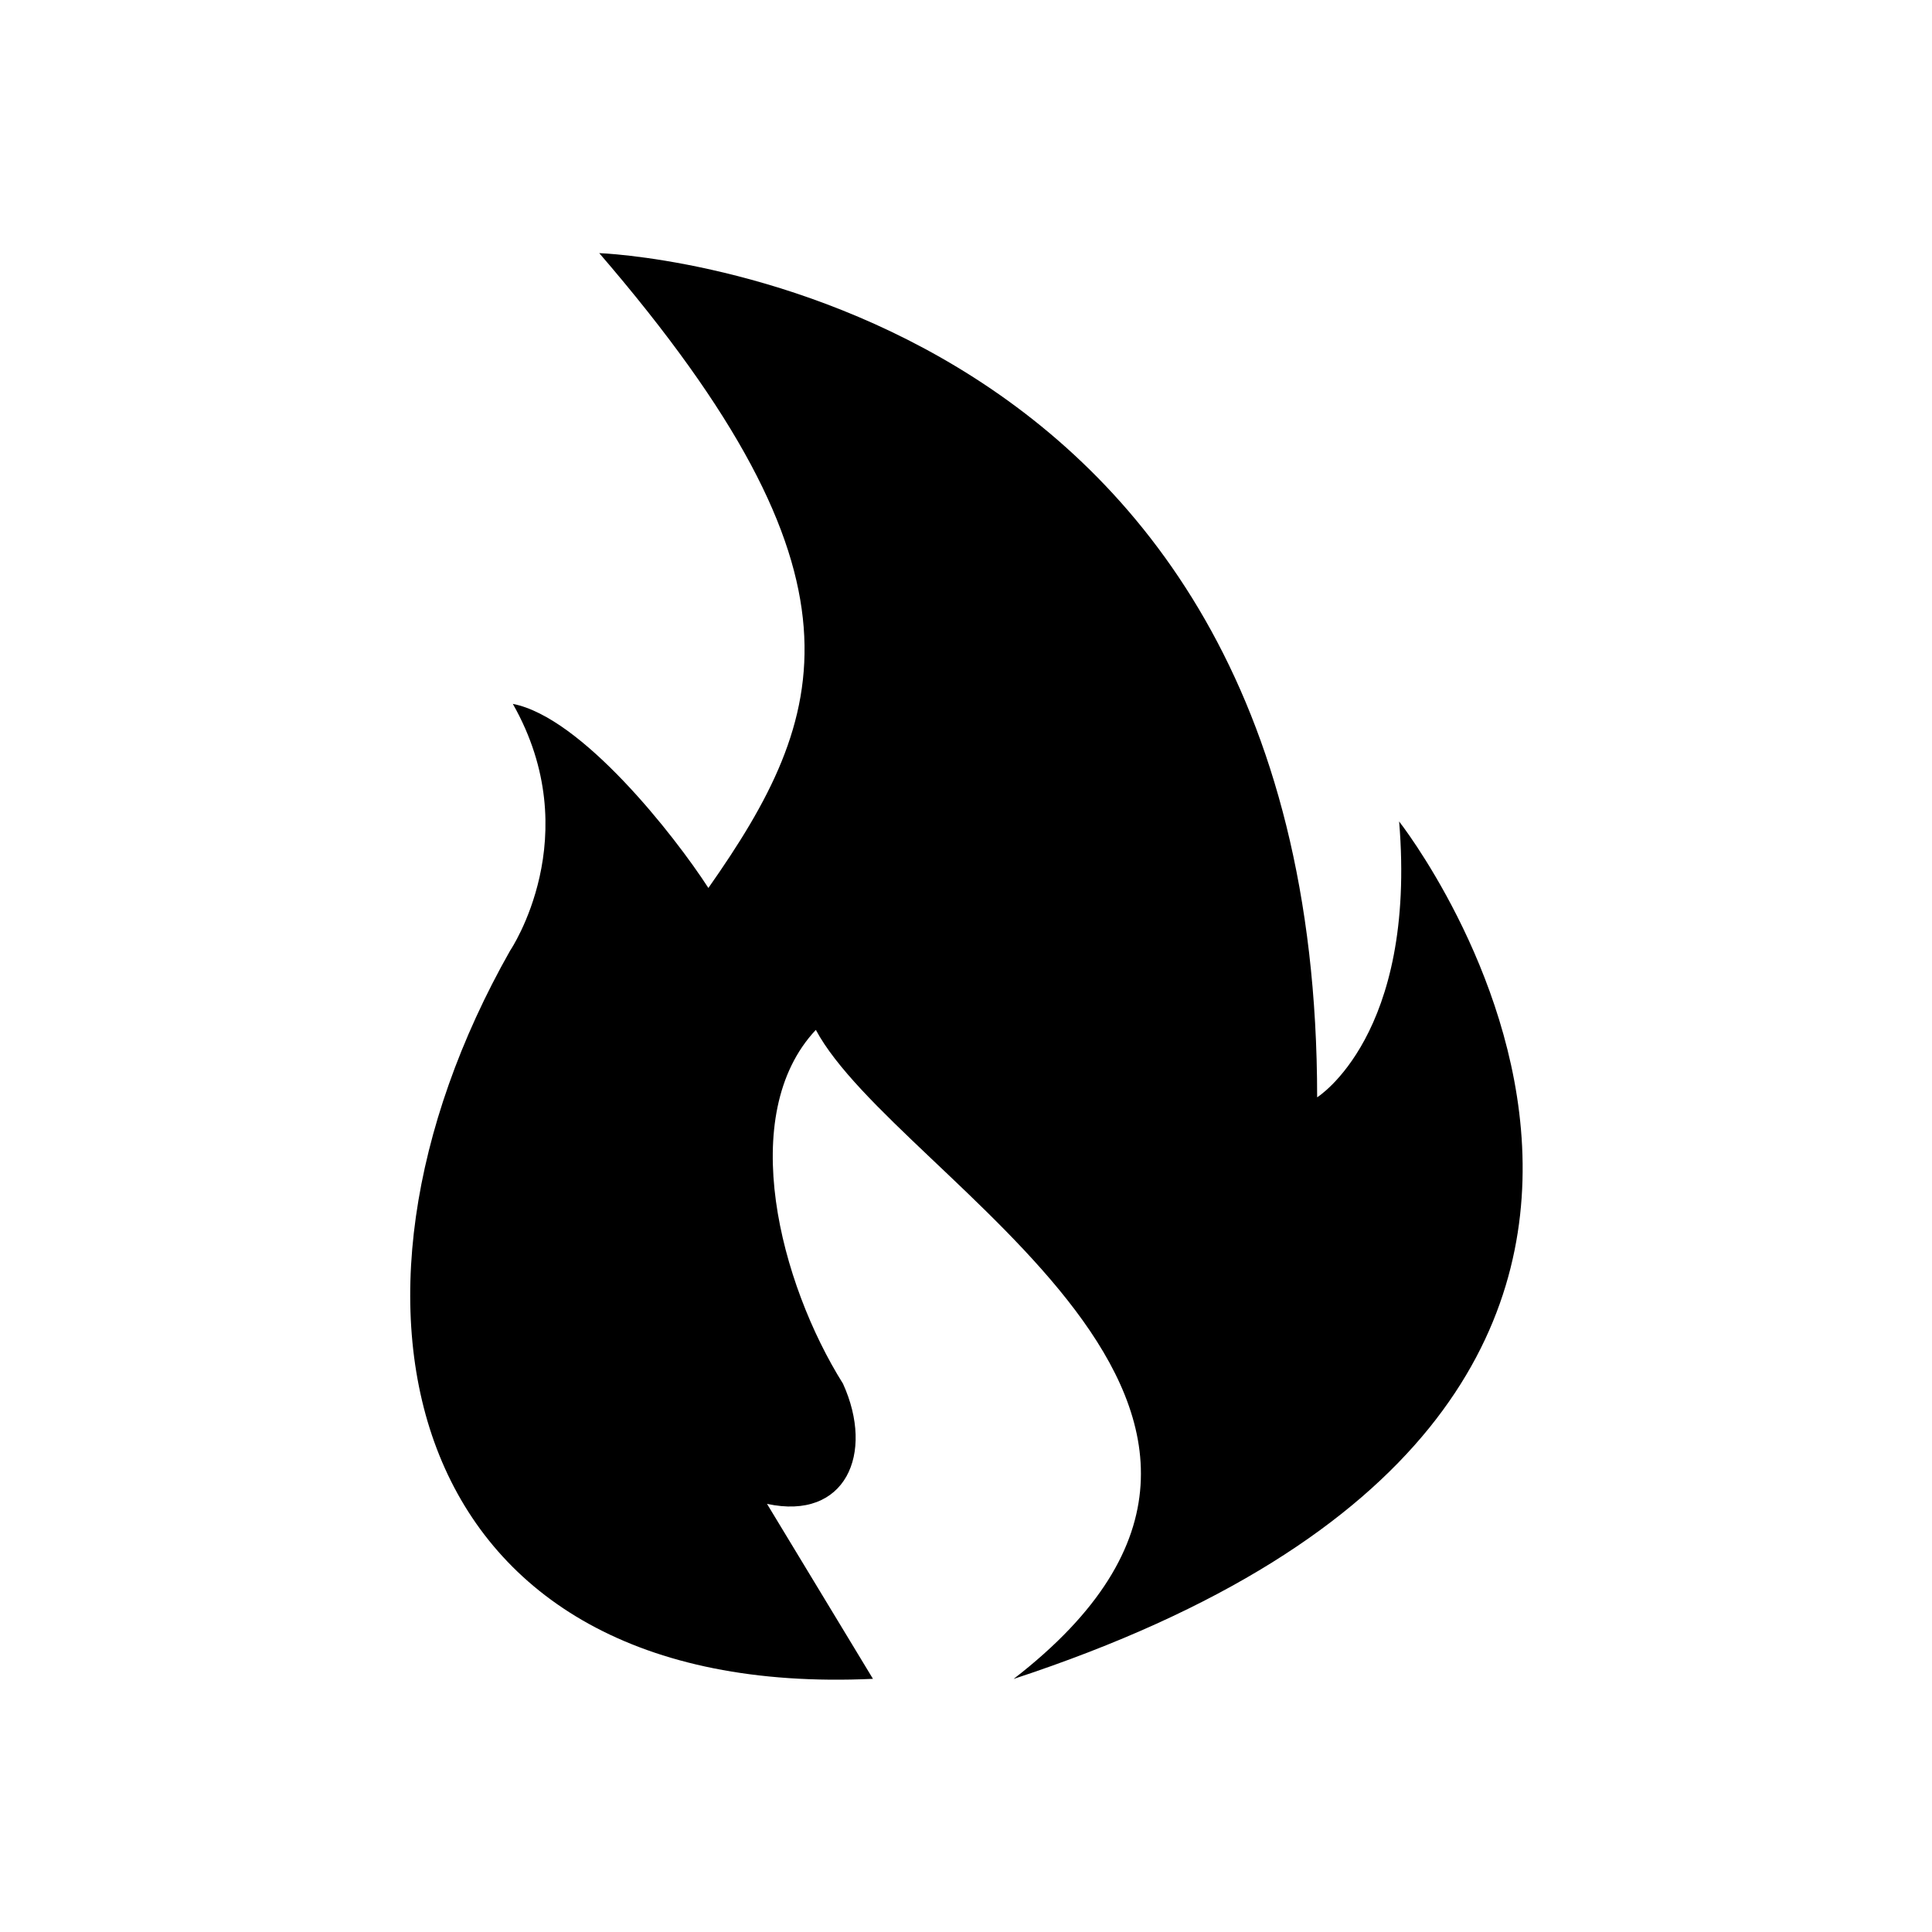 <?xml version="1.0" encoding="UTF-8"?>
<!-- Uploaded to: ICON Repo, www.iconrepo.com, Generator: ICON Repo Mixer Tools -->
<svg fill="#000000" width="800px" height="800px" version="1.1" viewBox="144 144 512 512" xmlns="http://www.w3.org/2000/svg">
 <path d="m331.73 379.32c-9.066-14.012-33.594-45.25-51.824-48.785 19.875 35.004-0.711 65.383-0.711 65.383-53.125 93.711-28.902 198.77 96.148 192.99l-28.078-46.371c20.828 4.5 28.578-13.273 20.137-31.848-16.637-26.527-28.359-71.234-7.195-93.762 21.332 39.836 144.45 100.85 52.41 172.01 223.13-73.398 102.17-227.24 102.17-227.24 4.699 56.664-21.727 73.105-21.727 73.105 0-217.26-190.25-223.72-190.25-223.72 73.836 85.727 60.996 122.56 28.914 168.25z" fill-rule="evenodd"/>
</svg>